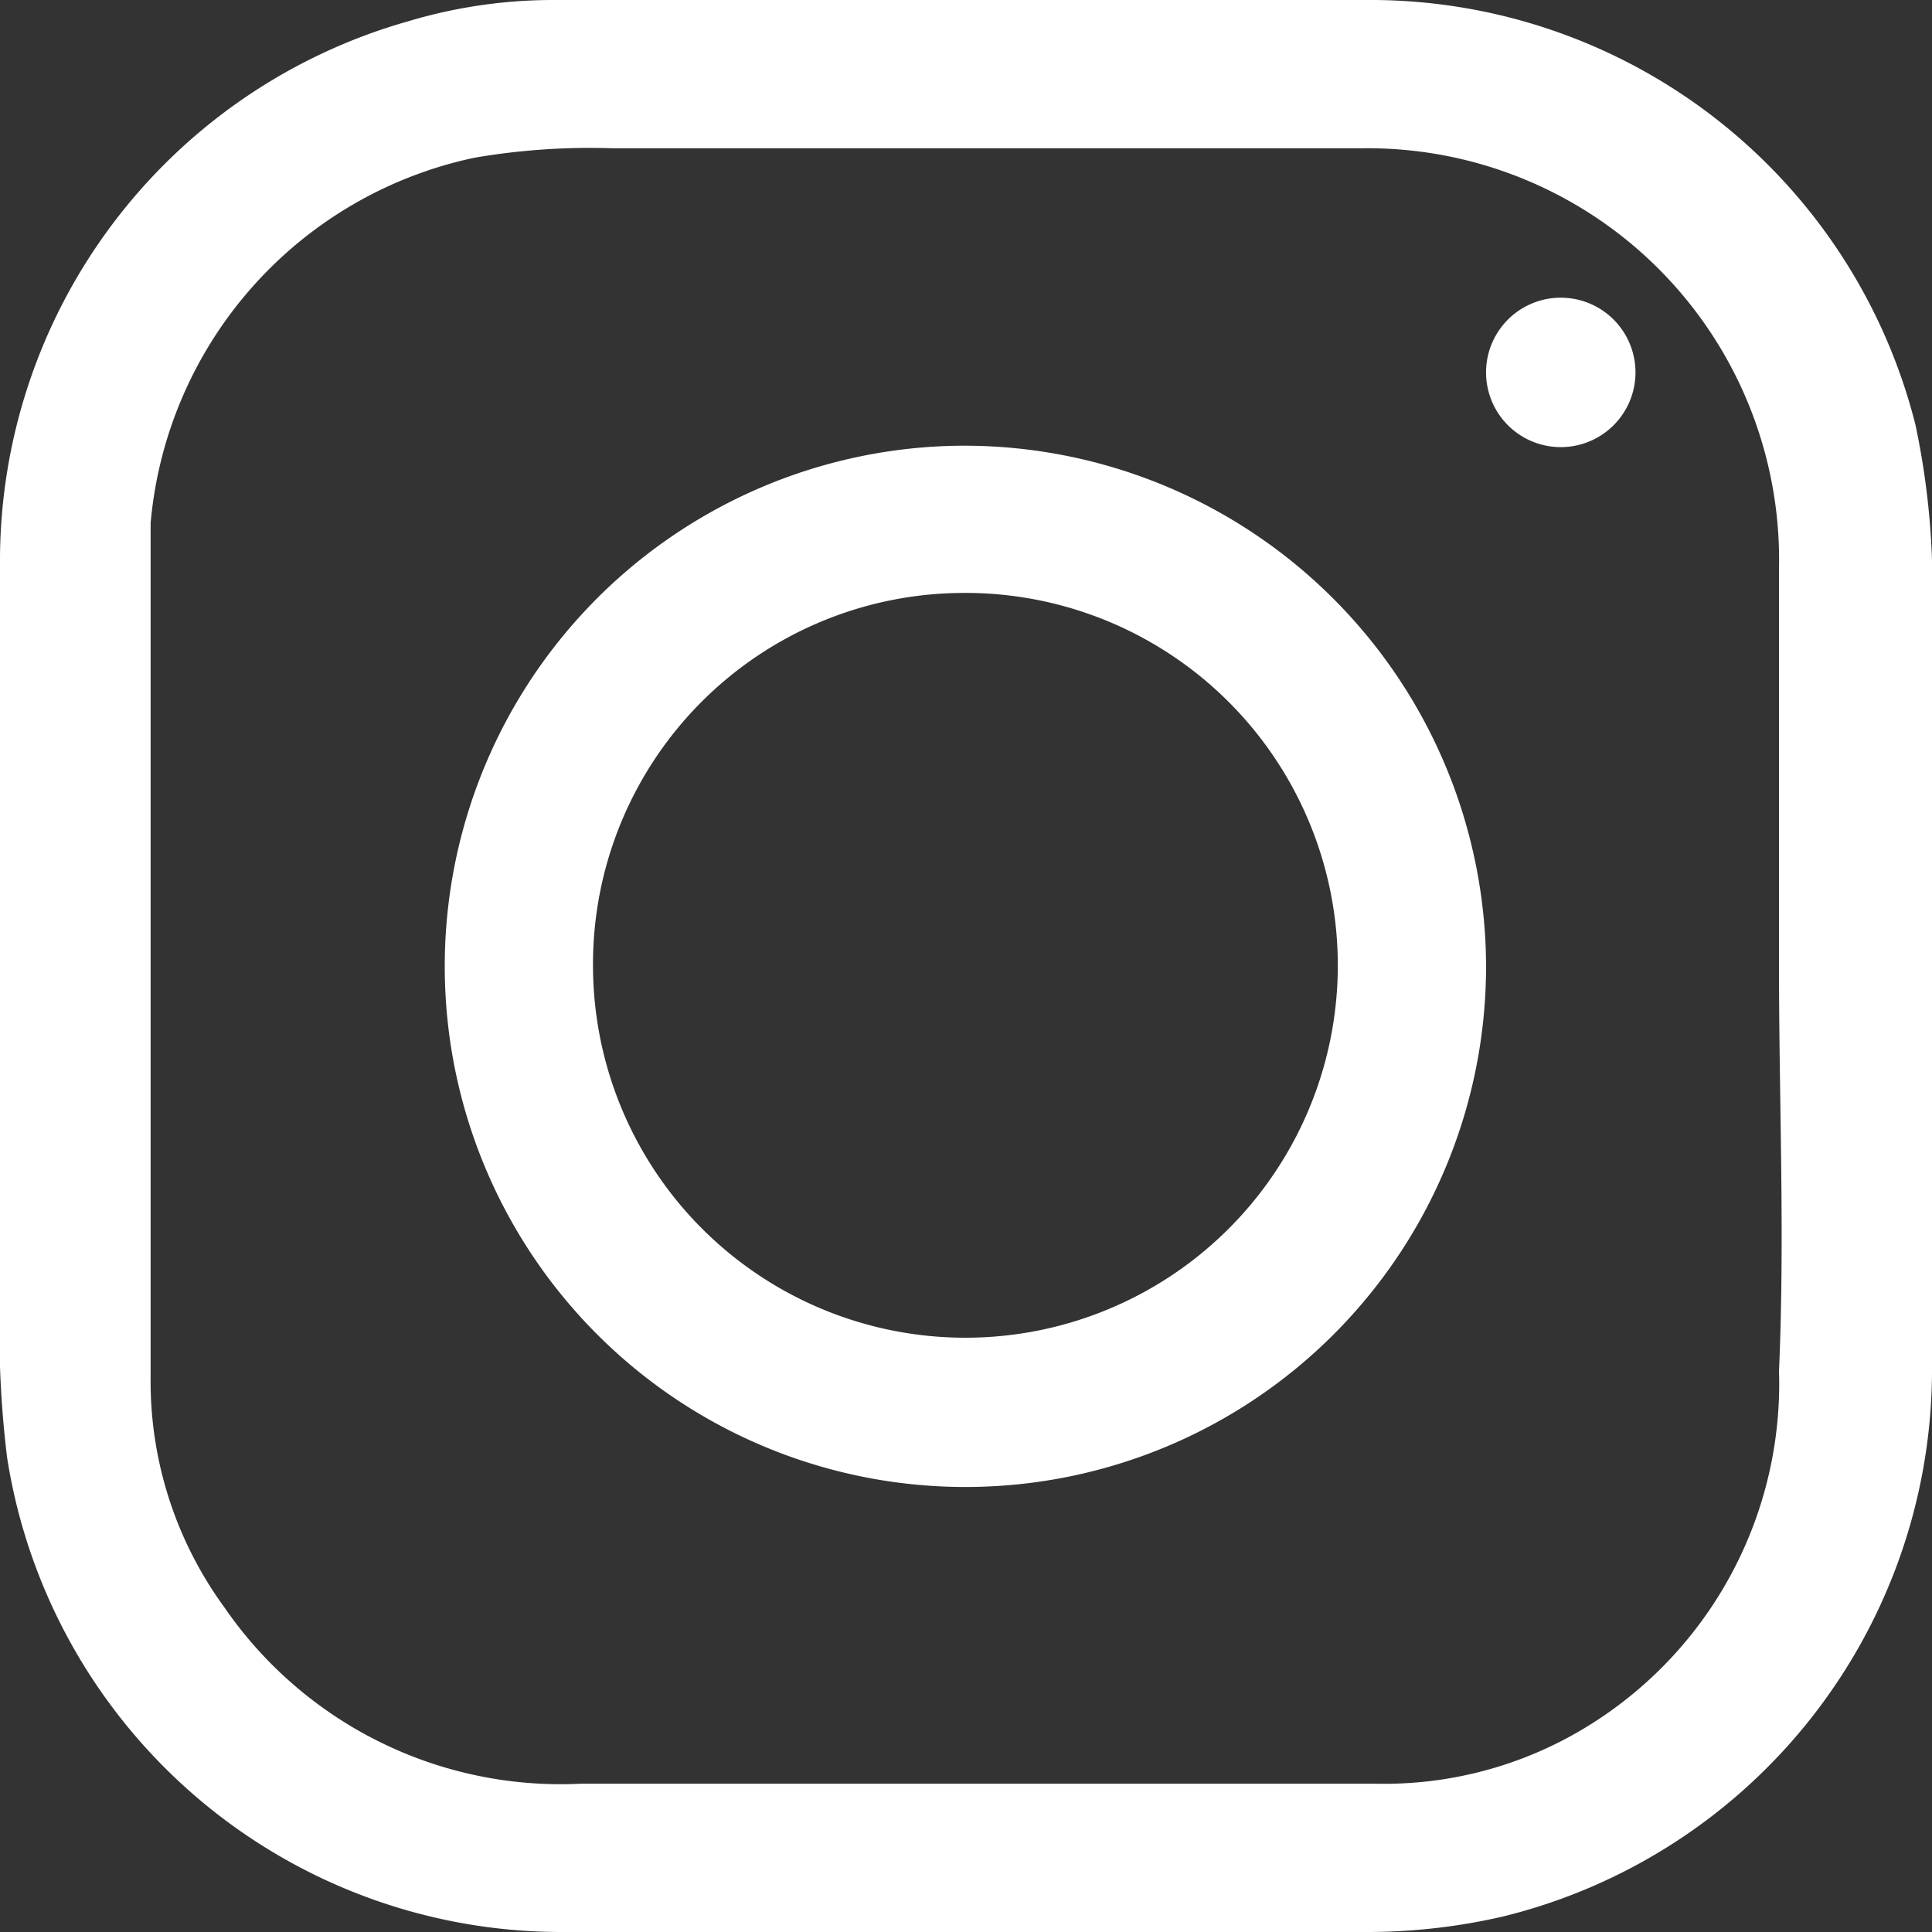 <svg xmlns="http://www.w3.org/2000/svg" viewBox="0 0 16.29 16.29"><rect x="0" y="0" width="16.29" height="16.29" fill="#333333" stroke="none"/><defs><style>.cls-1{fill:#fff;}</style></defs><title>Recurso 14</title><g id="Capa_2" data-name="Capa 2"><g id="Layer_1" data-name="Layer 1"><path class="cls-1" d="M16.29,8.24v3.34a4.75,4.75,0,0,1-3.62,4.58,5.11,5.11,0,0,1-1.11.13H4.73a4.73,4.73,0,0,1-4.67-4A8.79,8.79,0,0,1,0,10.92V4.77A4.73,4.73,0,0,1,3.44.18,4.26,4.26,0,0,1,4.67,0h6.92a4.74,4.74,0,0,1,4.56,3.58,6.54,6.54,0,0,1,.14,1.59ZM15,8.16h0V4.79A3.47,3.47,0,0,0,11.5,1.25H5.16A5.76,5.76,0,0,0,4,1.33,3.46,3.46,0,0,0,1.27,4.41c0,.42,0,.85,0,1.27,0,2,0,4,0,5.93a3.23,3.23,0,0,0,.62,1.94,3.44,3.44,0,0,0,3,1.49h6.73a3.27,3.27,0,0,0,1.62-.4A3.39,3.39,0,0,0,15,11.56C15.05,10.42,15,9.29,15,8.16Z"/><path class="cls-1" d="M12.53,8.14A4.39,4.39,0,1,1,8,3.76,4.4,4.4,0,0,1,12.53,8.14ZM5,8.15A3.14,3.14,0,1,0,8.07,5,3.13,3.13,0,0,0,5,8.15Z"/><path class="cls-1" d="M13.16,2.51a.63.63,0,1,1-.63.62A.63.63,0,0,1,13.16,2.51Z"/></g></g></svg>